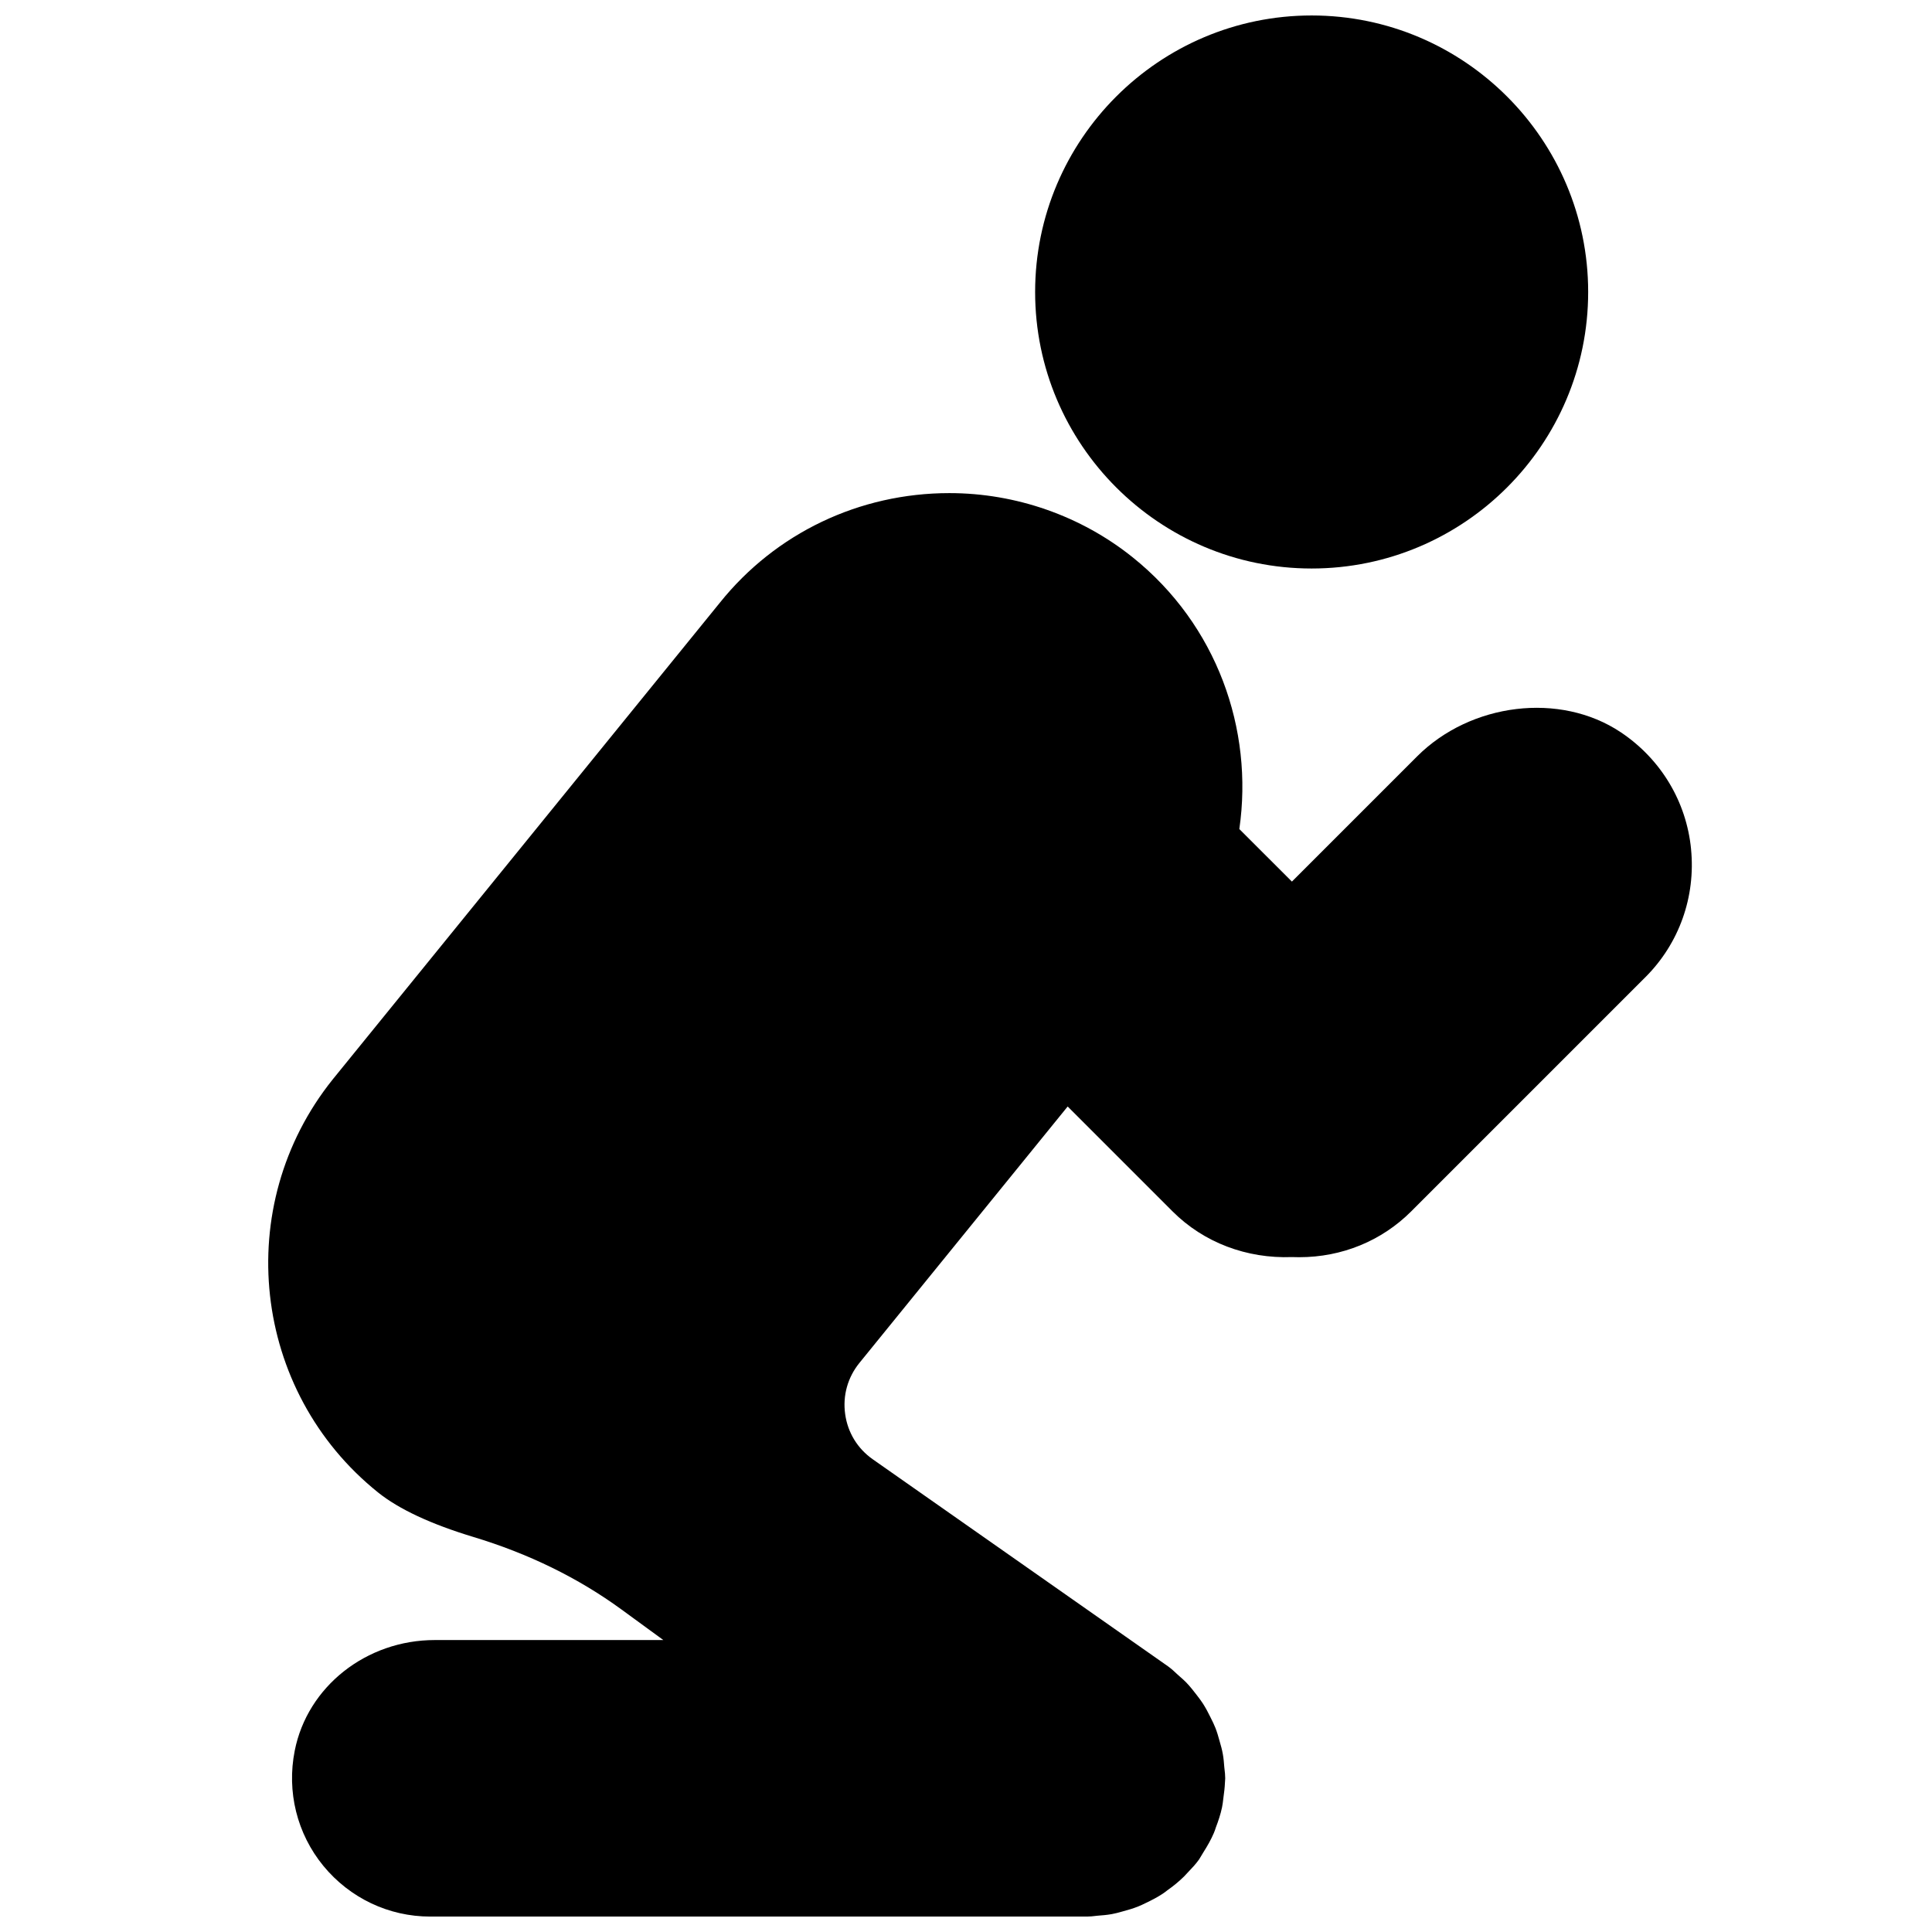<?xml version="1.0" encoding="UTF-8"?>
<!-- Uploaded to: ICON Repo, www.svgrepo.com, Generator: ICON Repo Mixer Tools -->
<svg width="800px" height="800px" version="1.1" viewBox="144 144 512 512" xmlns="http://www.w3.org/2000/svg">
 <defs>
  <clipPath id="b">
   <path d="m418 148.09h147v146.91h-147z"/>
  </clipPath>
  <clipPath id="a">
   <path d="m215 274h378v377.9h-378z"/>
  </clipPath>
 </defs>
 <g>
  <g clip-path="url(#b)">
   <path d="m491.6 294.66c40.402 0 73.281-32.875 73.281-73.281s-32.879-73.281-73.281-73.281c-40.406 0-73.281 32.875-73.281 73.281s32.875 73.281 73.281 73.281" fill-rule="evenodd"/>
  </g>
  <g clip-path="url(#a)">
   <path d="m592.15 369.02c-1.227-12.586-8.016-23.871-18.625-30.961-16.074-10.746-39.781-7.805-53.98 6.394l-33.176 33.176-13.934-13.922c3.82-26.43-5.953-54.137-28.258-72.008-13.695-10.984-30.953-17.02-48.578-17.02-23.863 0-46.047 10.598-60.832 29.047l-102.62 126.36c-26.848 33.508-21.426 82.605 12.07 109.45 5.516 4.414 13.988 8.371 25.191 11.762 14.648 4.414 27.848 10.883 39.254 19.207l11.129 8.125h-60.566c-18.148 0-33.758 12.332-37.117 29.312-2.164 10.891 0.602 22.012 7.582 30.531 7.019 8.539 17.34 13.438 28.324 13.438h174.04c0.805 0 1.586-0.082 2.793-0.227 1.246-0.094 2.492-0.195 3.766-0.422 0.891-0.156 1.742-0.387 2.996-0.742 1.336-0.359 2.664-0.742 4.039-1.293 0.605-0.238 1.184-0.512 2.152-0.988 1.484-0.707 2.934-1.465 4.289-2.356 0.41-0.266 0.805-0.566 1.262-0.926 1.539-1.09 3.016-2.269 4.445-3.68l1.18-1.266c0.945-0.98 1.879-1.969 2.793-3.242l1.117-1.852c1.082-1.703 2.07-3.441 2.769-5.094 0.227-0.52 0.418-1.051 0.547-1.5 0.68-1.777 1.273-3.555 1.648-5.359 0.141-0.66 0.23-1.348 0.379-2.648 0.18-1.281 0.336-2.555 0.391-3.848l0.074-1.199c0-0.812-0.082-1.609-0.246-2.977-0.082-1.152-0.184-2.301-0.375-3.379-0.203-1.164-0.504-2.281-0.926-3.711-0.305-1.109-0.625-2.199-1.035-3.25-0.348-0.883-0.75-1.723-1.348-2.906-0.605-1.219-1.227-2.426-1.996-3.609-0.402-0.633-0.844-1.219-1.559-2.152-0.898-1.18-1.812-2.336-2.82-3.387-0.551-0.57-1.137-1.09-1.723-1.594l-0.816-0.734c-0.676-0.652-1.355-1.273-2.289-1.961l-78.246-54.867c-4.059-2.84-6.66-7.094-7.336-11.984-0.688-4.91 0.66-9.746 3.809-13.609l55.156-67.914 27.781 27.781c8.289 8.301 19.703 12.566 31.641 12.121 0.648 0.027 1.301 0.035 1.949 0.035h0.008c11.297 0 21.832-4.316 29.672-12.156l62.078-62.078c8.922-8.914 13.32-21.27 12.074-33.91" fill-rule="evenodd"/>
  </g>
 </g>
</svg>